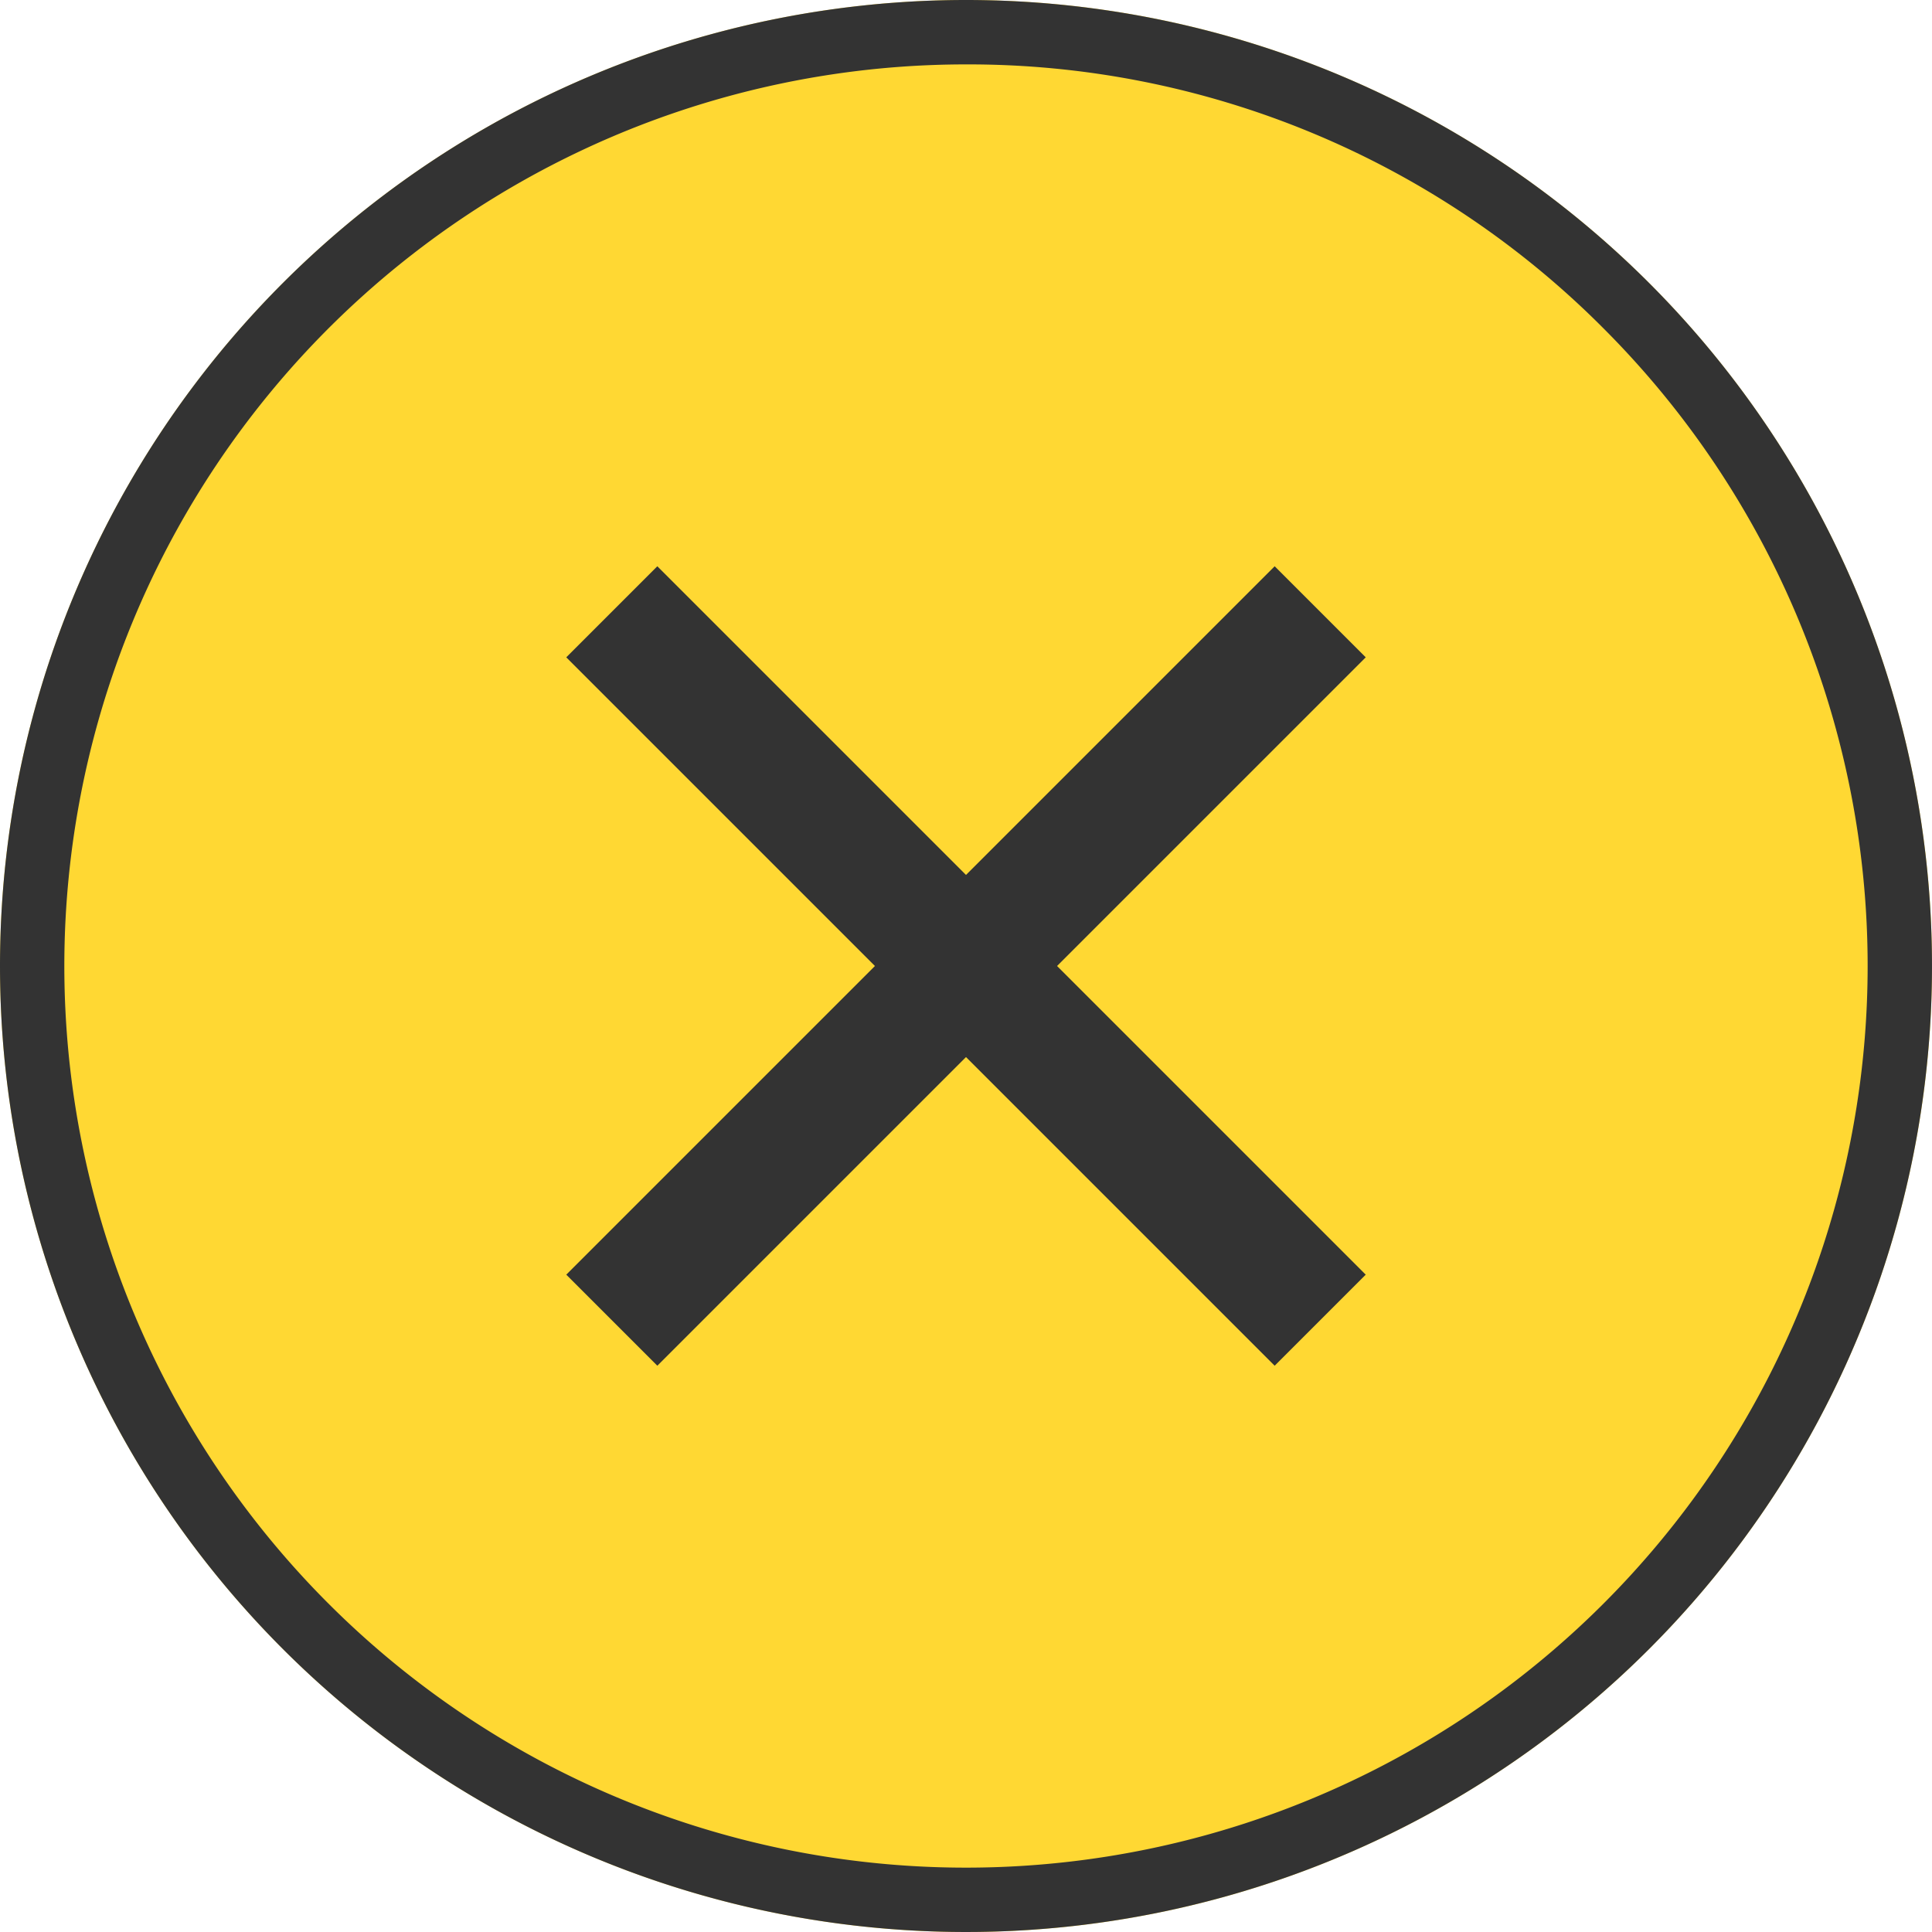 <svg xmlns="http://www.w3.org/2000/svg" width="30" height="30"><g transform="translate(-1150 -638)"><circle cx="15" cy="15" r="15" transform="translate(1150 638)" fill="#ffd833"/><path d="M1165 639a14 14 0 0 0-9.9 23.9 14 14 0 1 0 19.8-19.8 13.908 13.908 0 0 0-9.9-4.1m0-1a15 15 0 1 1-15 15 15 15 0 0 1 15-15Z" fill="#333"/><path d="m1169.793 659.207-11-11 1.414-1.414 11 11Z" fill="#333"/><path d="m1160.207 659.207-1.414-1.414 11-11 1.414 1.414Z" fill="#333"/></g></svg>